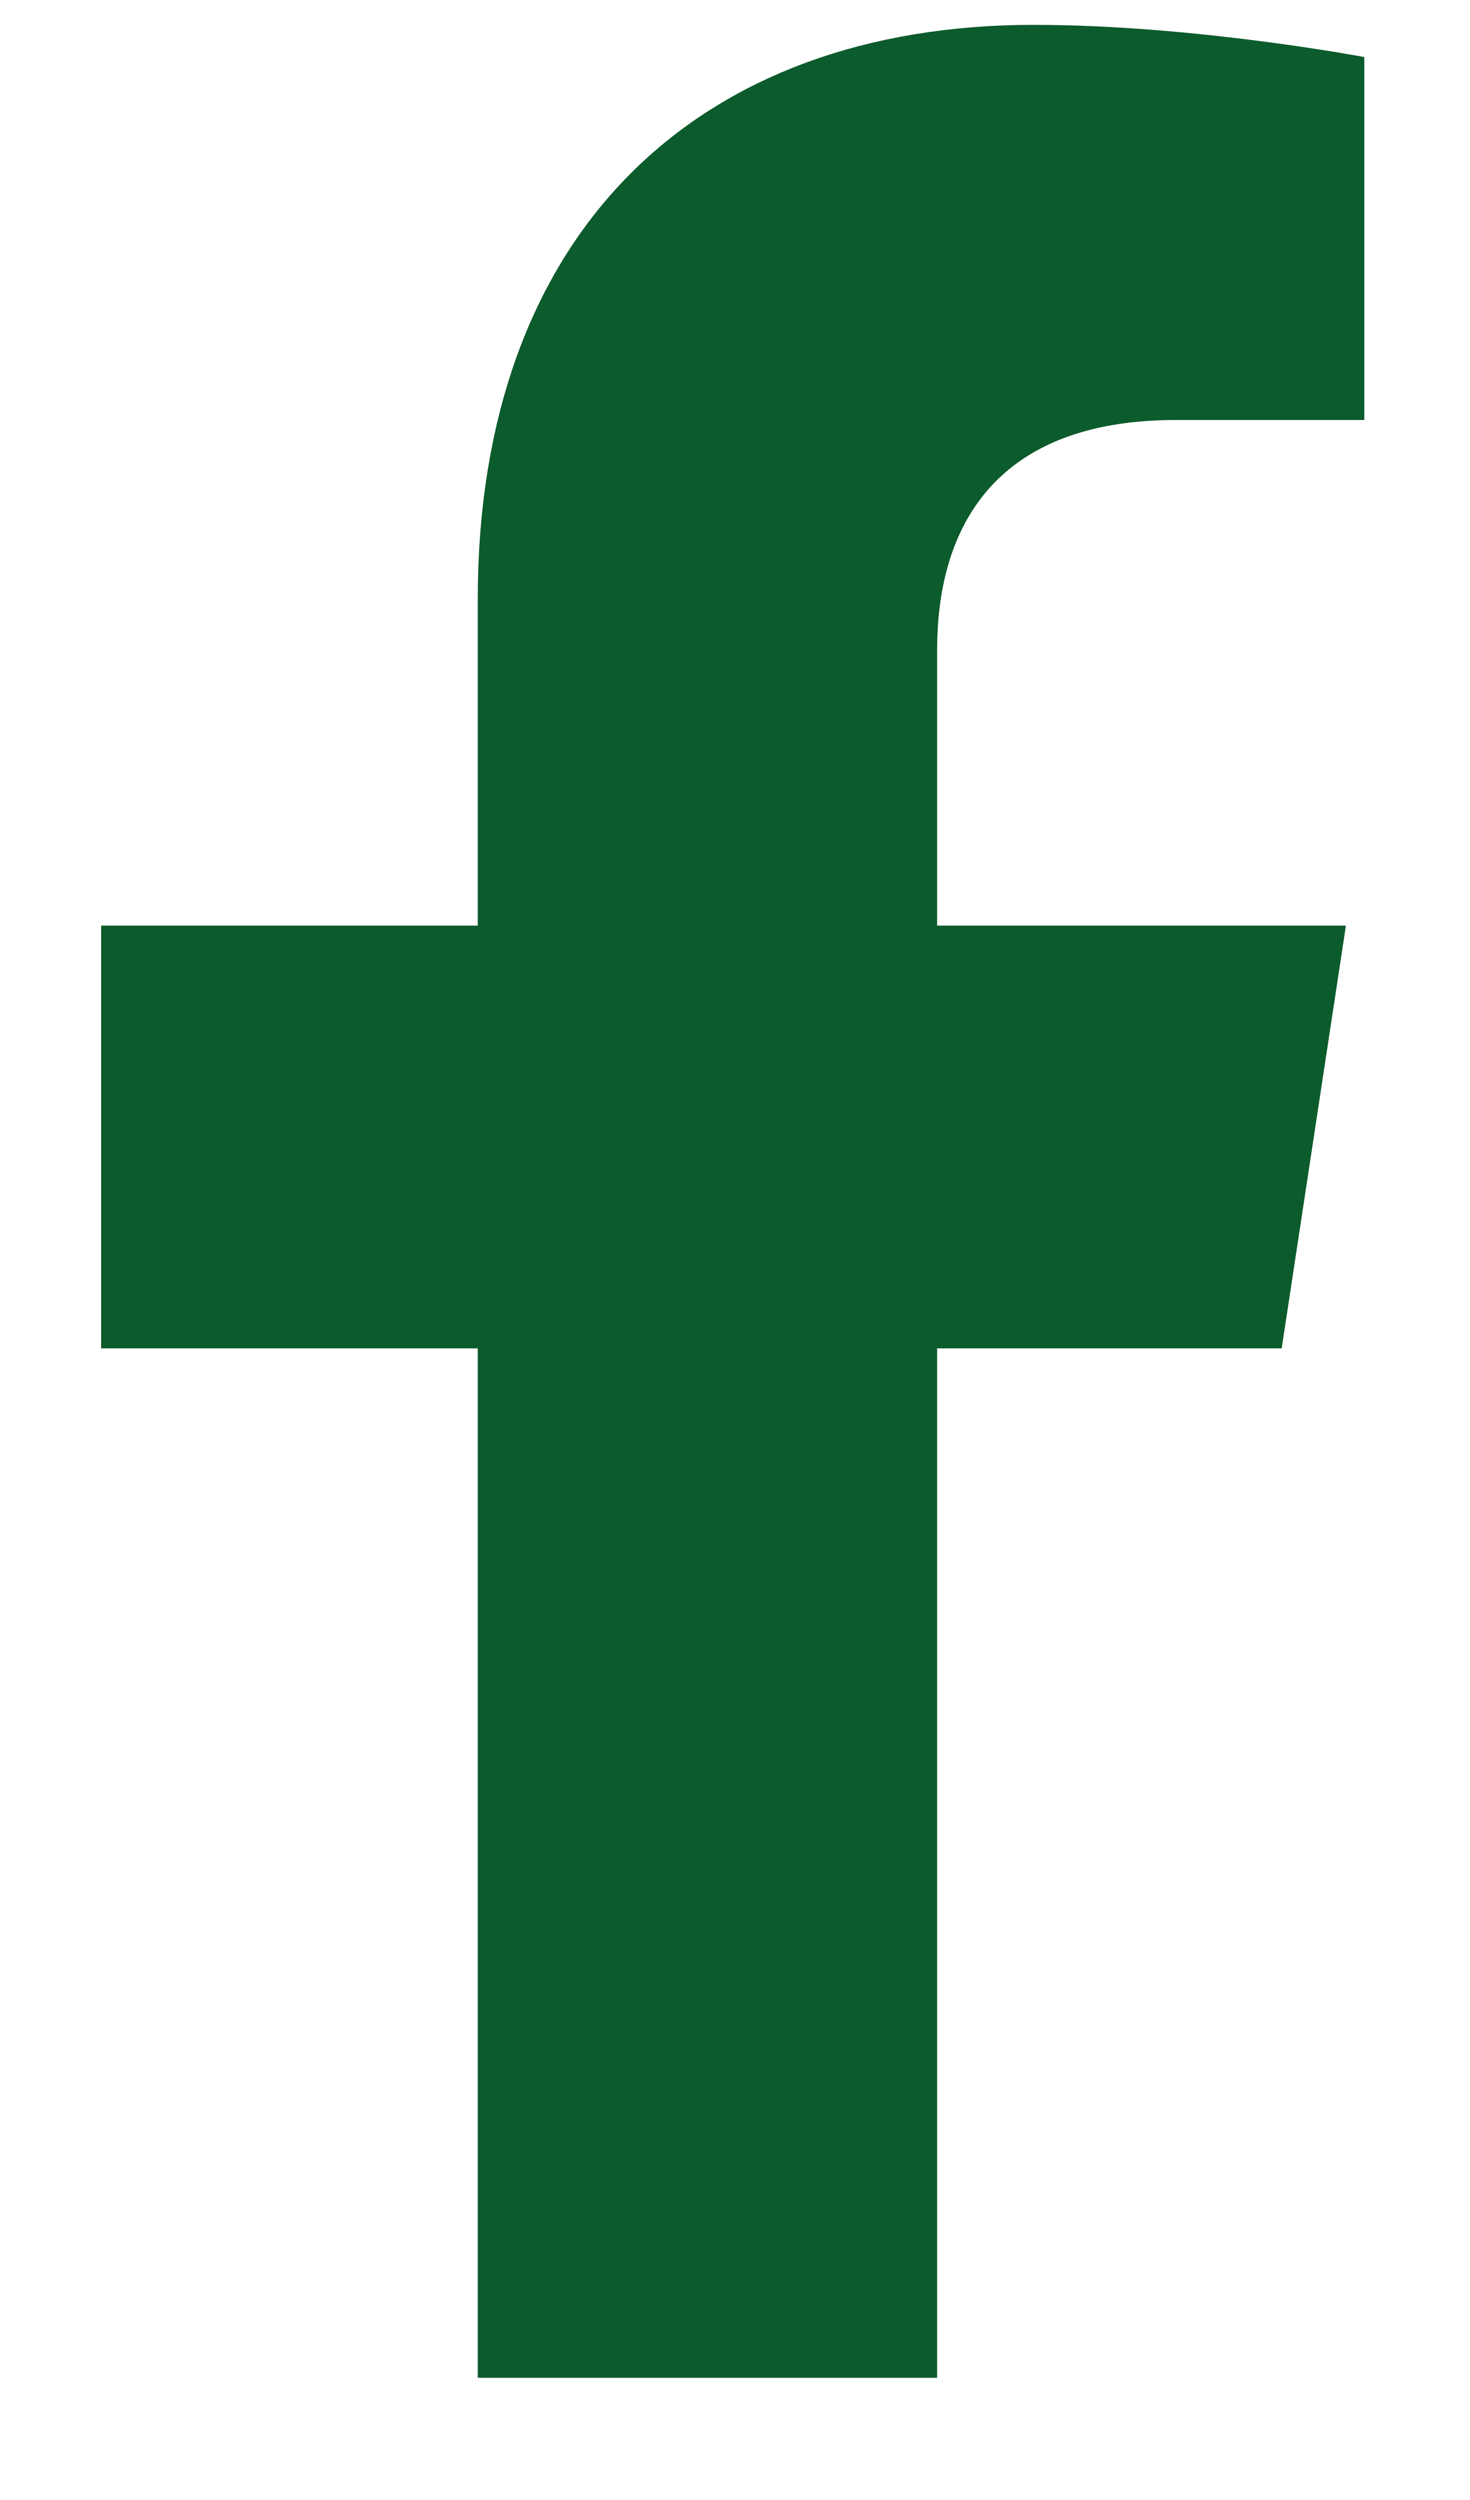 <svg width="10" height="17" viewBox="0 0 10 17" fill="none" xmlns="http://www.w3.org/2000/svg">
<path d="M8.719 9.169H6.375V16.169H3.25V9.169H0.688V6.294H3.25V4.075C3.25 1.575 4.75 0.169 7.031 0.169C8.125 0.169 9.281 0.388 9.281 0.388V2.856H8C6.75 2.856 6.375 3.606 6.375 4.419V6.294H9.156L8.719 9.169Z" fill="#0C5B2C"/>
</svg>
